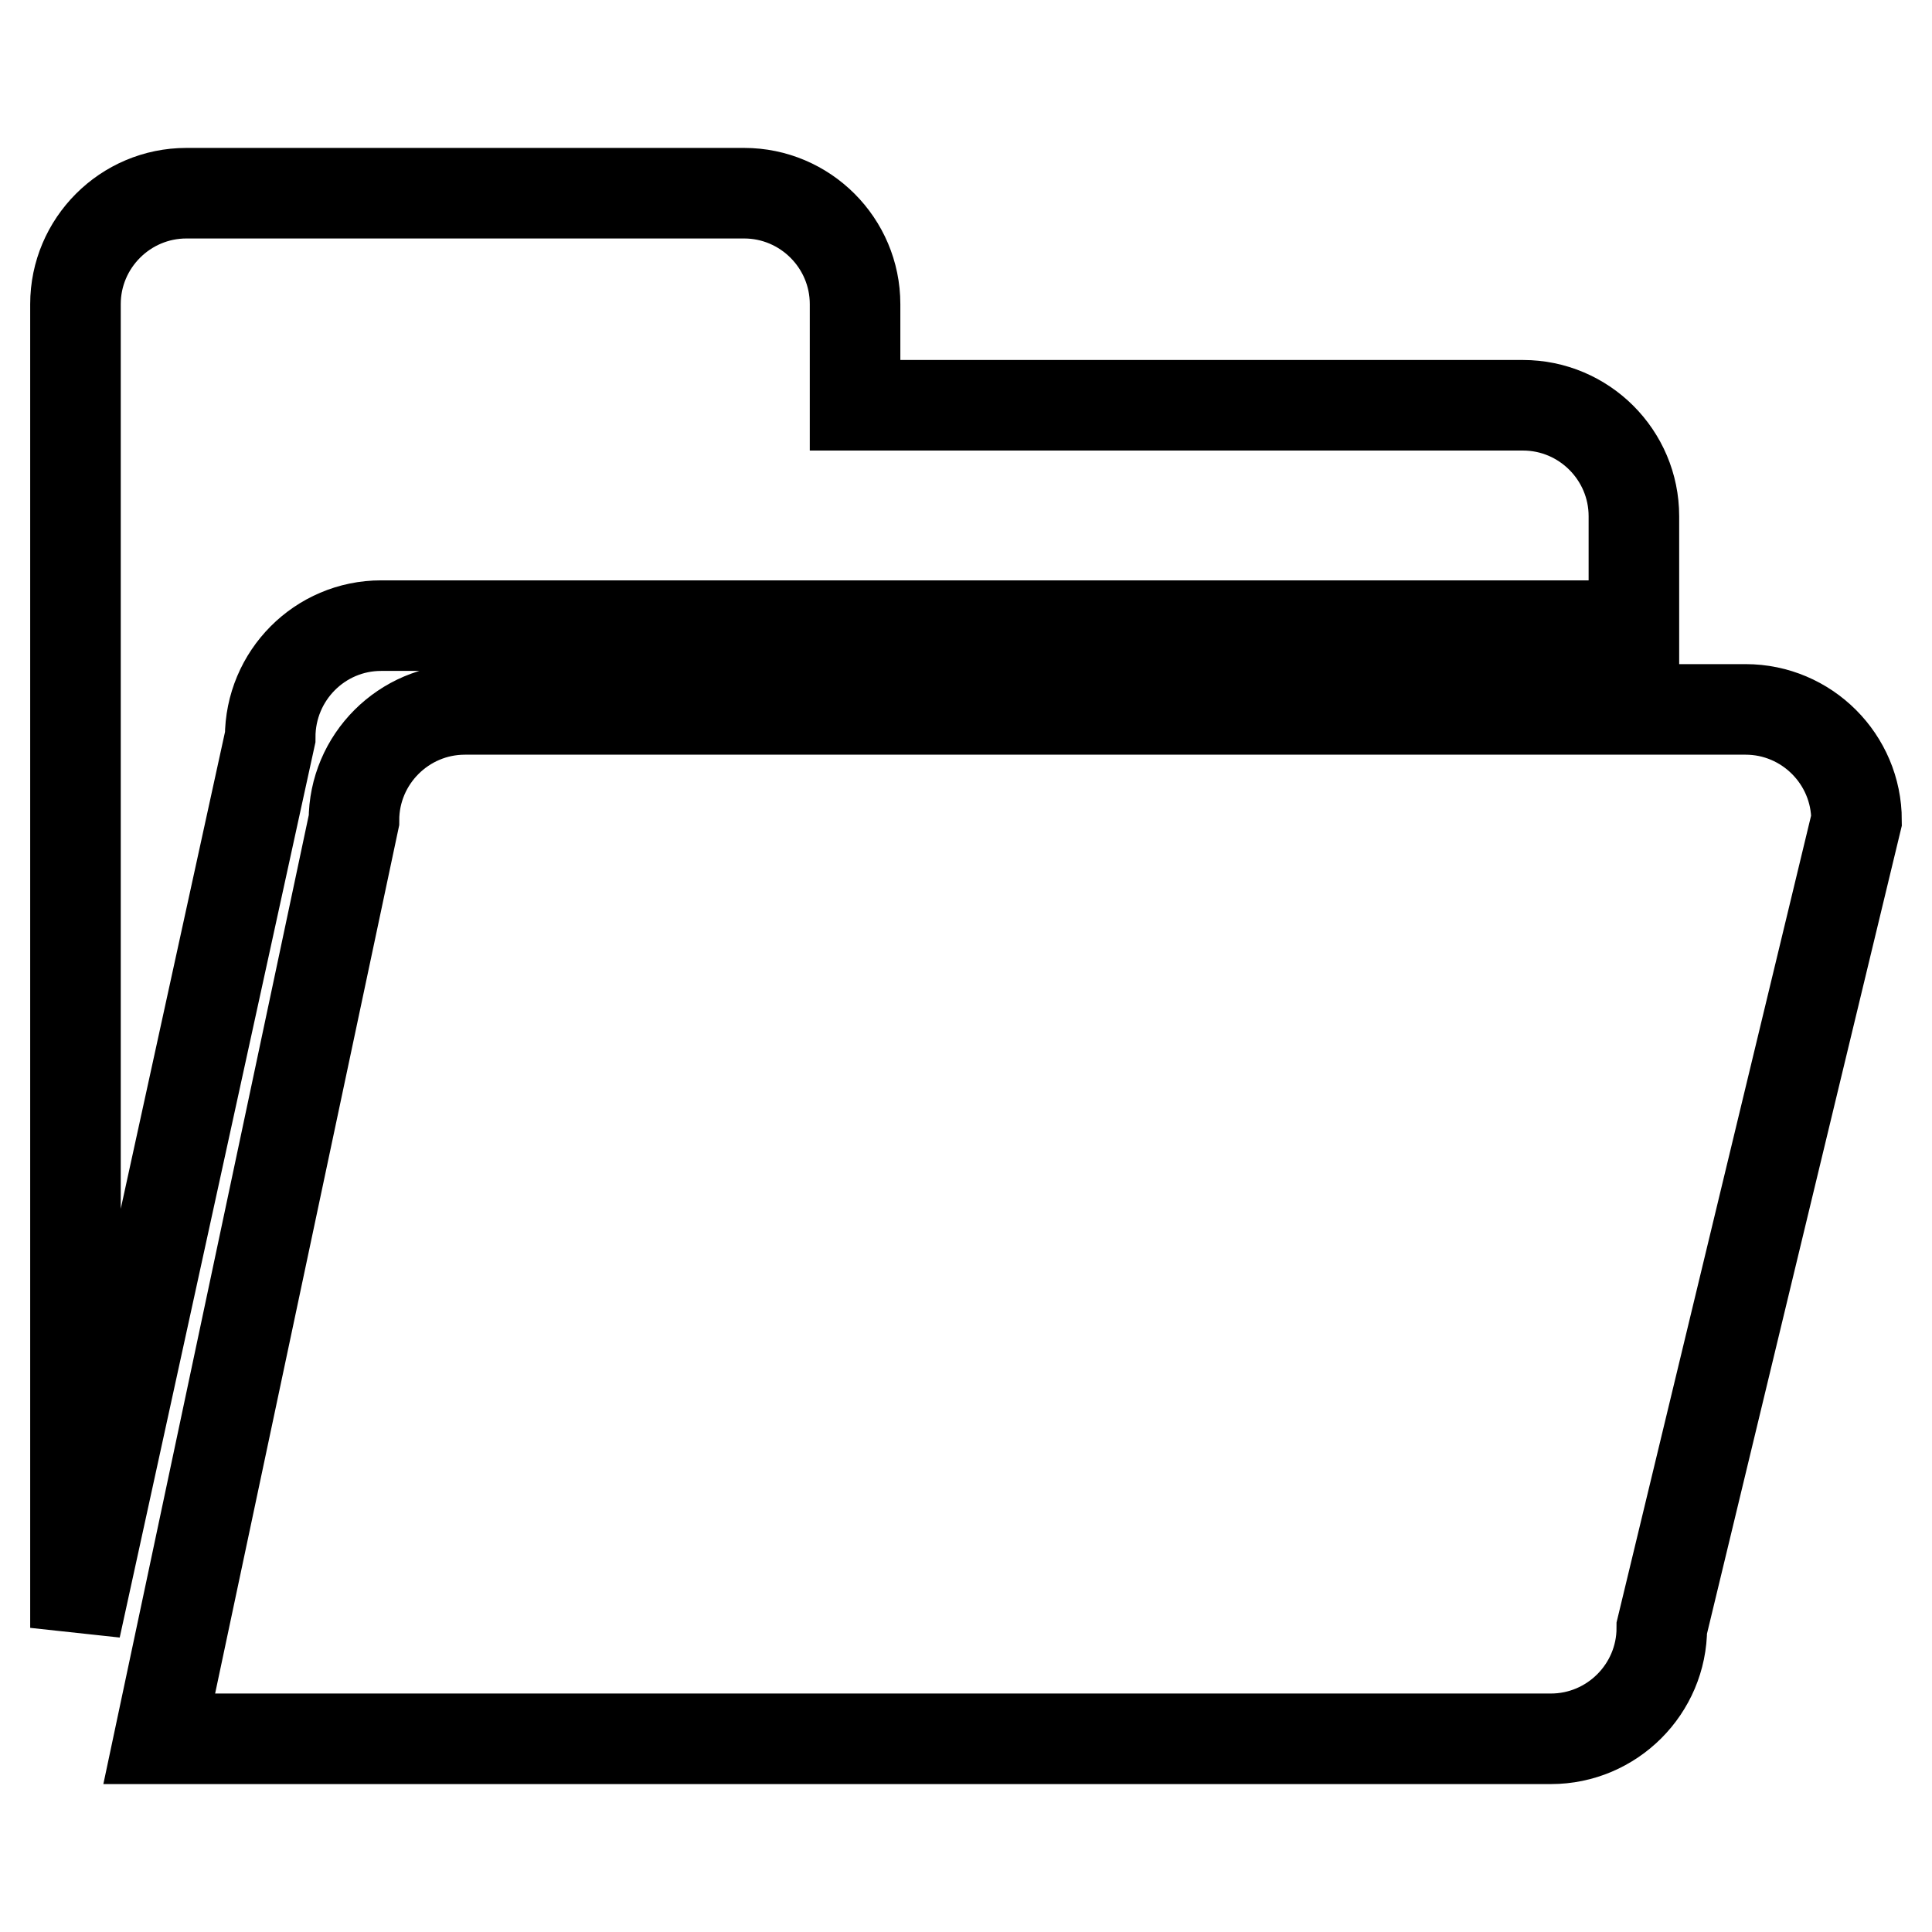 <?xml version="1.0" encoding="utf-8"?>
<!-- Svg Vector Icons : http://www.onlinewebfonts.com/icon -->
<!DOCTYPE svg PUBLIC "-//W3C//DTD SVG 1.1//EN" "http://www.w3.org/Graphics/SVG/1.1/DTD/svg11.dtd">
<svg version="1.1" xmlns="http://www.w3.org/2000/svg" xmlns:xlink="http://www.w3.org/1999/xlink" x="0px" y="0px" viewBox="0 0 256 256" enable-background="new 0 0 256 256" xml:space="preserve">
<g> <path stroke-width="12" fill-opacity="0" stroke="#000000"  d="M220.2,215.7c0,8.1-6.6,14.7-14.7,14.7H21.1l25.8-121.7c0-8.1,6.6-14.7,14.7-14.7h169.7 c8.1,0,14.7,6.6,14.7,14.7L220.2,215.7z M50.5,82.9h166V68.4c0-8.1-6.6-14.7-14.7-14.7h-88.5V40.3c0-8.1-6.6-14.7-14.7-14.7H24.7 c-8.1,0-14.7,6.6-14.7,14.7v175.4l25.8-118C35.8,89.5,42.4,82.9,50.5,82.9z"/></g>
</svg>